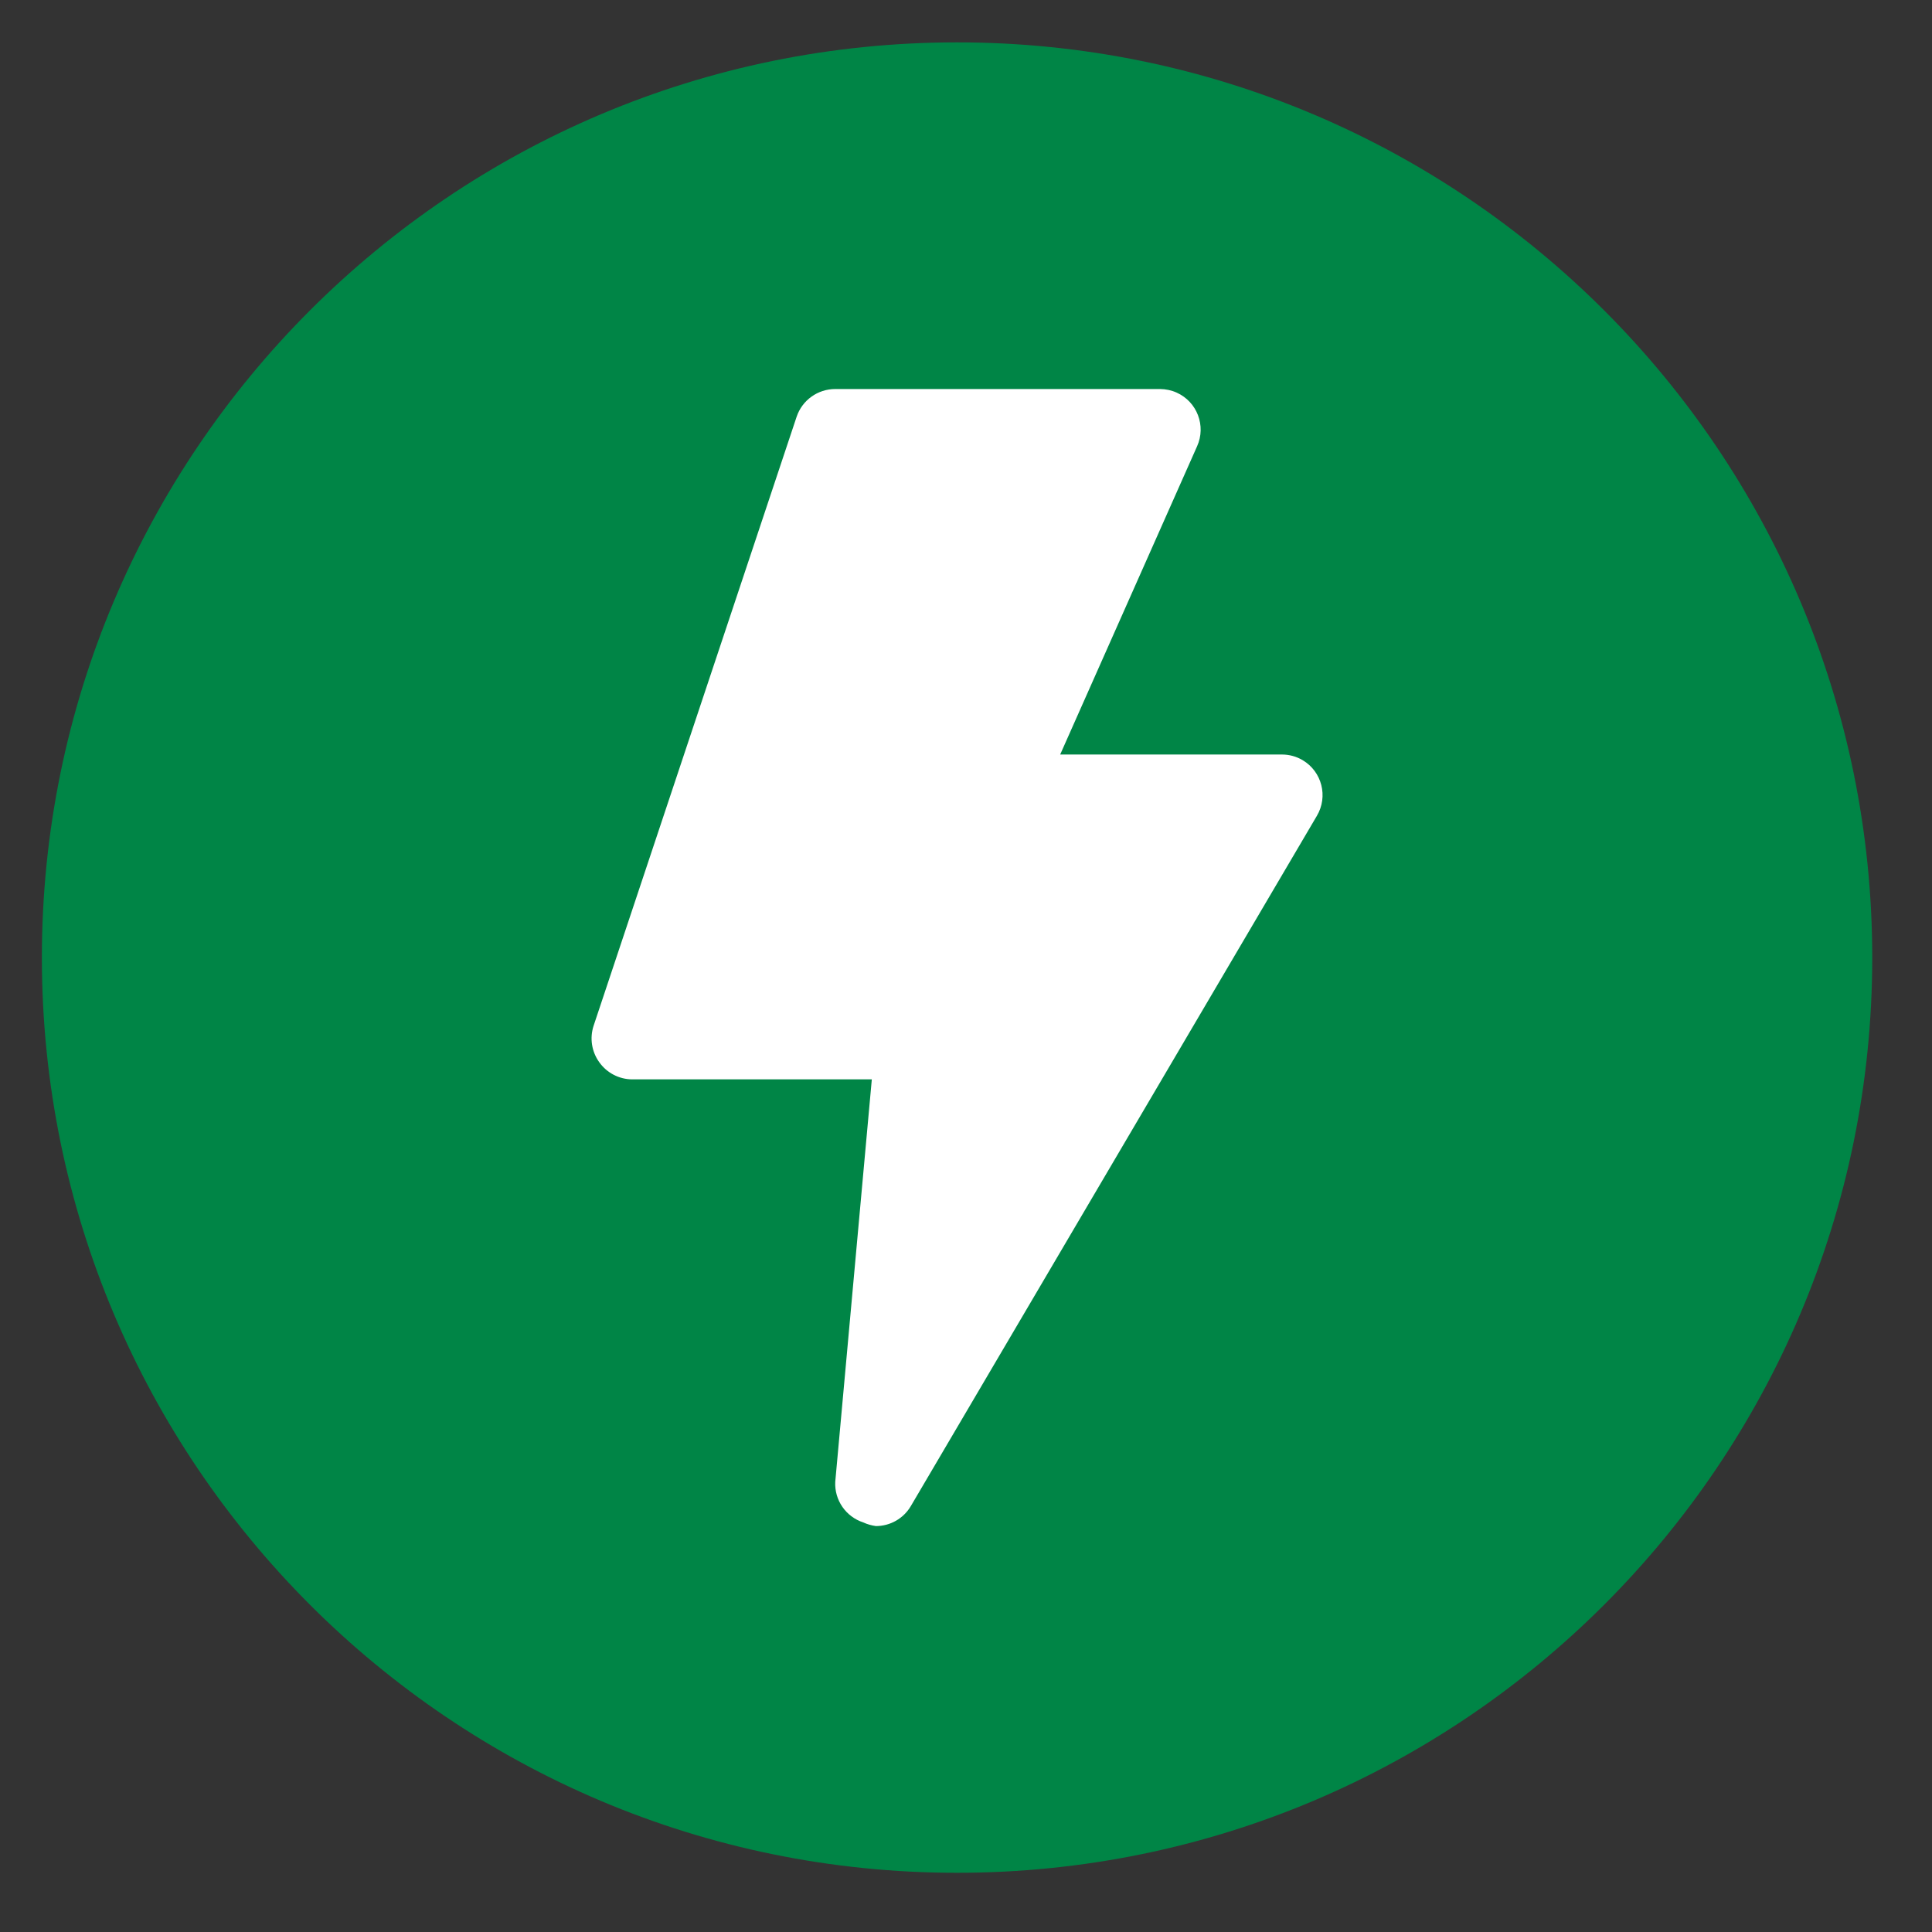 <?xml version="1.0" encoding="UTF-8"?>
<svg width="28px" height="28px" viewBox="0 0 28 28" version="1.1" xmlns="http://www.w3.org/2000/svg" xmlns:xlink="http://www.w3.org/1999/xlink">
    <rect x="0" y="0" width="28" height="28" fill="#333333" stroke="none"/>
    <title>elektriciteit</title>
    <g id="Page-1" stroke="none" stroke-width="1" fill="none" fill-rule="evenodd">
        <g id="elektriciteit" transform="translate(0.607, 0.614)">
            <path d="M26.527,13.264 C26.527,20.589 20.589,26.528 13.263,26.528 C5.938,26.528 0,20.589 0,13.264 C0,5.939 5.938,0 13.263,0 C20.589,0 26.527,5.939 26.527,13.264" id="Fill-390" fill="#008546"></path>
            <path d="M17.972,10.321 L14.758,10.321 L16.742,5.854 C16.875,5.558 16.743,5.209 16.446,5.076 C16.371,5.042 16.289,5.025 16.206,5.024 L11.498,5.024 C11.245,5.024 11.02,5.185 10.939,5.424 L7.996,14.252 C7.937,14.432 7.968,14.629 8.079,14.782 C8.189,14.936 8.366,15.028 8.555,15.029 L12.028,15.029 L11.498,20.862 C11.485,21.127 11.652,21.368 11.904,21.45 C11.962,21.477 12.024,21.494 12.087,21.503 C12.294,21.503 12.487,21.394 12.593,21.214 L18.478,11.21 C18.644,10.93 18.552,10.569 18.272,10.403 C18.181,10.349 18.078,10.321 17.972,10.321" id="Fill-392" fill="#FFFFFF"></path>
        </g>
    </g>
</svg>